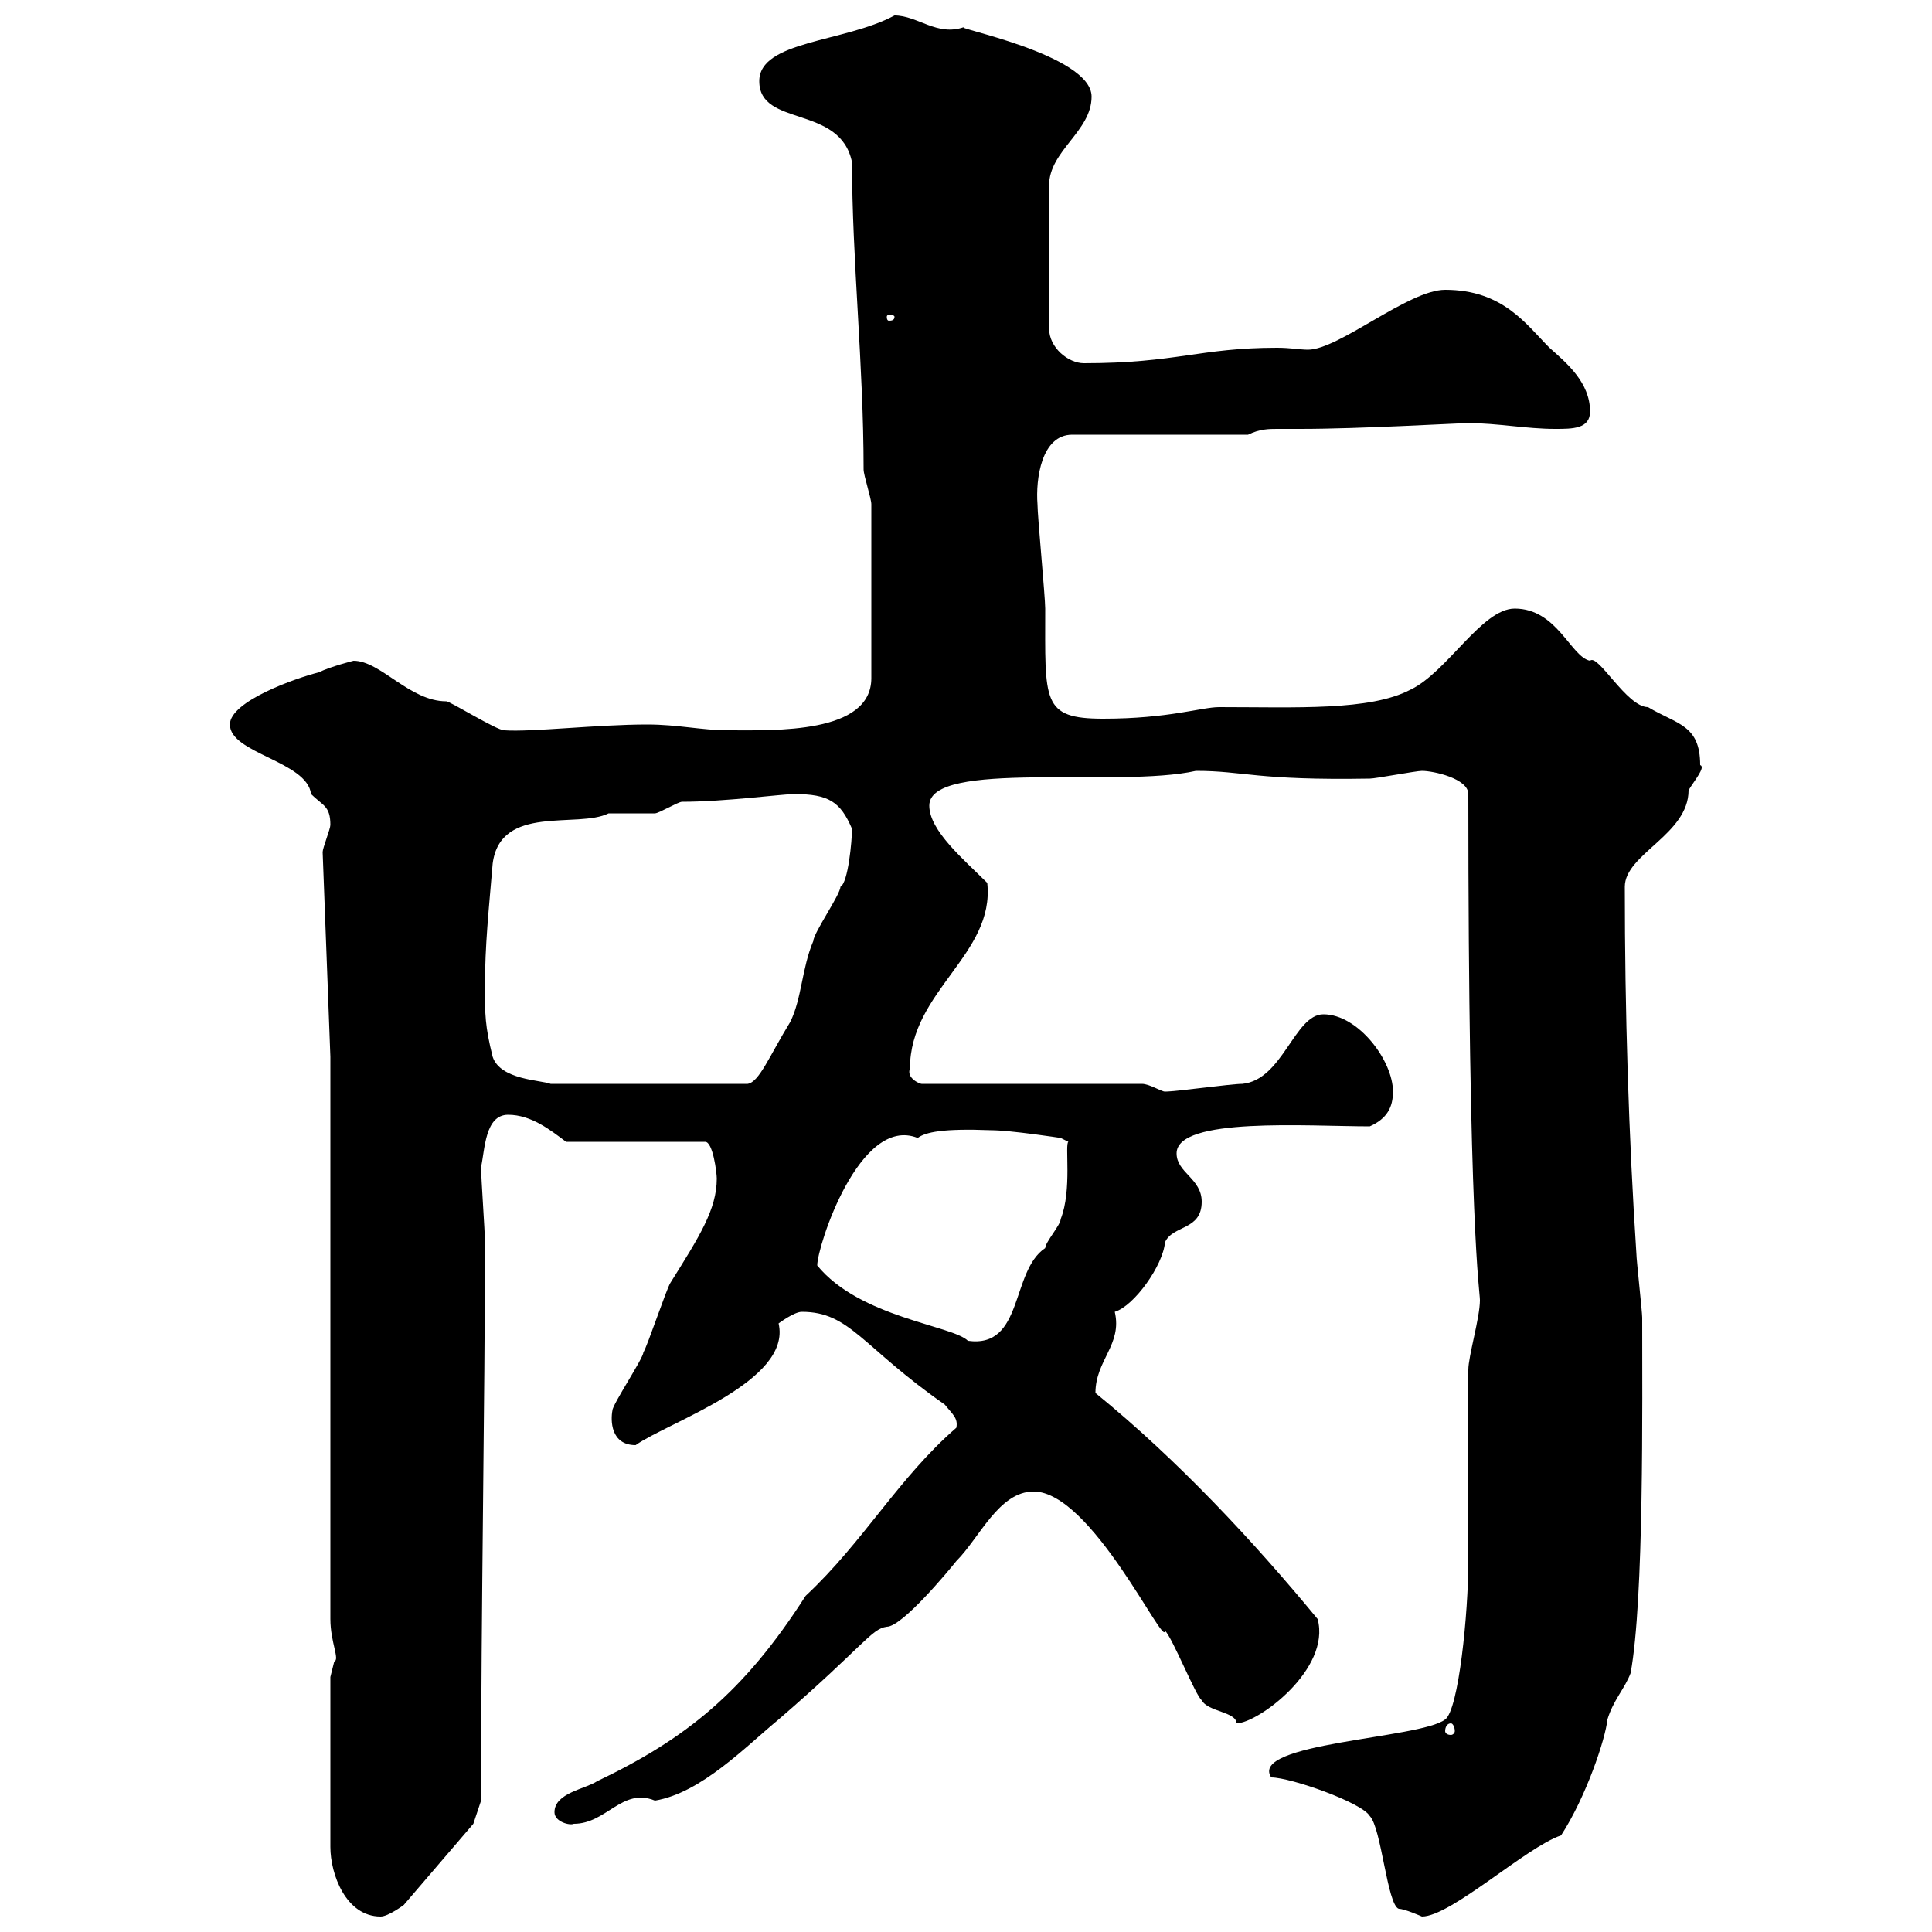 <svg xmlns="http://www.w3.org/2000/svg" xmlns:xlink="http://www.w3.org/1999/xlink" width="300" height="300"><path d="M51.30 260.40L51.30 286.80C51.30 291 53.70 297.60 59.10 297.60C60.30 297.60 62.70 295.80 62.70 295.80L73.50 283.20L74.70 279.60C74.70 248.70 75.30 218.40 75.30 192.90C75.30 191.10 74.70 183 74.70 181.20C75.30 178.50 75.30 173.10 78.90 173.10C82.50 173.10 85.50 175.50 87.90 177.30L109.50 177.30C110.70 177.30 111.30 182.10 111.30 183C111.30 187.80 108.60 192 104.10 199.20C103.50 200.10 100.50 209.10 99.90 210C99.90 210.90 95.10 218.10 95.10 219C94.80 220.50 94.80 224.40 98.70 224.40C103.80 220.80 123 214.50 120.90 205.50C120.90 205.50 123.30 203.70 124.50 203.70C132 203.70 133.80 209.10 146.70 218.10C147.90 219.60 148.80 220.20 148.50 221.70C139.50 229.50 134.10 239.40 125.10 247.80C115.50 262.80 106.50 270 92.70 276.60C90.90 277.80 86.10 278.40 86.10 281.40C86.10 282.90 88.50 283.50 89.10 283.20C94.20 283.20 96.60 277.50 101.70 279.60C108.90 278.40 115.80 271.20 120.90 267C134.10 255.60 135.30 252.90 137.70 252.60C140.10 252.60 147.30 243.90 148.50 242.40C152.10 238.80 155.10 231.60 160.50 231.60C169.50 231.60 180.90 256.20 180.90 253.20C182.10 254.40 185.70 263.40 186.60 264C187.50 265.80 192 265.80 192 267.60C195.30 267.60 206.70 259.20 204.60 251.40C194.70 239.40 183 226.80 170.10 216.30C170.10 211.20 174.30 208.80 173.10 203.70C176.10 202.80 180.60 196.50 180.90 192.90C182.10 190.20 186.60 191.10 186.60 186.60C186.60 183 182.70 182.10 182.70 179.10C182.70 173.40 203.10 174.90 212.70 174.90C215.40 173.70 216.30 171.90 216.30 169.50C216.30 164.70 210.90 157.50 205.50 157.50C201 157.50 199.20 167.70 192.90 168.30C191.10 168.30 182.70 169.50 180.90 169.50C180.30 169.50 178.50 168.30 177.30 168.30L143.10 168.30C142.80 168.30 140.70 167.40 141.30 165.90C141.30 153.90 154.50 148.20 153.30 137.10C149.70 133.50 144.30 129 144.30 125.10C144.30 117.90 173.70 122.40 185.70 119.70C193.20 119.70 195 121.20 212.70 120.90C213.60 120.90 219.90 119.70 220.80 119.70C222.60 119.70 228 120.90 228 123.30C228 191.10 229.80 200.40 229.80 201.90C229.80 204.60 228 210.60 228 212.70C228 217.20 228 237.90 228 242.40C228 250.50 226.50 265.50 224.40 267C220.50 270 193.80 270.60 197.40 276C200.40 276 211.50 279.90 212.70 282C214.50 283.80 215.40 295.80 217.20 296.40C218.10 296.40 220.80 297.60 220.80 297.60C225.30 297.60 237 286.80 242.40 285C246.30 279 249.30 270 249.60 267C250.50 264 252.30 262.20 253.20 259.80C255.30 248.40 255 217.80 255 204.60C255 203.70 254.10 195.60 254.10 194.70C252.90 176.40 252.30 157.20 252.30 137.70C252.30 132.60 262.20 129.60 262.20 122.70C263.10 121.20 264.90 119.10 264 118.80C264 112.50 260.40 112.50 255.90 109.80C252.60 109.80 248.10 101.40 246.90 102.60C243.90 102 241.80 94.50 235.20 94.50C230.10 94.50 224.70 104.40 219 107.10C212.70 110.40 201.30 109.80 189.30 109.80C186.60 109.80 181.50 111.60 171.30 111.60C161.70 111.60 162.30 108.90 162.30 94.50C162.30 92.70 161.10 80.10 161.10 78.30C160.80 74.40 161.70 67.50 166.50 67.50L193.80 67.50C195.60 66.60 197.10 66.60 198.30 66.60C199.20 66.60 200.10 66.60 201.90 66.60C211.20 66.60 226.50 65.70 228 65.70C232.50 65.70 237 66.60 241.50 66.60C244.20 66.60 246.90 66.60 246.90 63.90C246.90 59.40 243.30 56.40 240.60 54C237 50.40 233.40 45 224.40 45C218.70 45 207.90 54.30 203.10 54.30C201.90 54.30 200.40 54 198.30 54C186.30 54 182.70 56.40 168.30 56.40C165.90 56.40 162.90 54 162.90 51L162.90 28.80C162.90 23.40 169.50 20.40 169.50 15C169.50 8.40 147.30 4.20 149.70 4.20C145.50 5.70 142.50 2.40 138.90 2.40C131.10 6.60 117.90 6.30 117.90 12.60C117.90 19.80 130.50 16.20 132.30 25.20C132.30 40.20 134.10 56.70 134.10 72.90C134.10 73.80 135.30 77.40 135.30 78.30L135.30 105.30C135.30 114 120.30 113.40 113.10 113.40C108.90 113.40 105.30 112.50 100.50 112.50C92.70 112.50 82.50 113.70 78.30 113.40C77.10 113.40 69.90 108.90 69.30 108.90C63.60 108.90 59.10 102.60 54.90 102.60C54.90 102.60 51.30 103.50 49.50 104.40C45.90 105.30 35.70 108.90 35.70 112.50C35.70 117 47.70 118.20 48.30 123.30C50.10 125.10 51.30 125.10 51.30 128.10C51.30 128.70 50.10 131.70 50.10 132.30L51.30 164.10L51.30 251.40C51.30 255 52.80 257.70 51.90 258C51.90 258 51.30 260.40 51.30 260.40ZM225.30 267.60C225.60 267.60 225.90 268.20 225.90 268.80C225.90 269.10 225.60 269.40 225.30 269.40C224.70 269.40 224.40 269.10 224.40 268.80C224.40 268.20 224.70 267.60 225.30 267.60ZM126.90 196.50C126.90 193.50 133.50 173.10 142.50 176.70C143.70 175.80 146.40 175.20 153.90 175.50C156.90 175.50 164.70 176.70 164.70 176.70L165.90 177.30C165.30 177.60 166.50 184.80 164.70 189.30C164.70 190.20 162.30 192.90 162.30 193.80C156.90 197.40 159 209.40 150.30 208.20C147.90 205.80 133.50 204.60 126.90 196.50ZM75.30 153.30C75.30 146.70 75.90 141.30 76.50 134.10C77.70 124.80 89.70 128.70 94.50 126.30C95.10 126.30 100.50 126.30 101.70 126.30C102.30 126.30 105.30 124.50 105.90 124.50C112.50 124.50 121.50 123.30 123.30 123.30C128.70 123.30 130.50 124.50 132.30 128.70C132.30 130.50 131.70 137.10 130.50 137.70C130.50 138.90 126.30 144.90 126.30 146.10C124.50 150.30 124.50 155.10 122.70 158.70C119.40 164.10 117.90 168 116.10 168.30L85.50 168.30C84 167.70 77.70 167.70 76.50 164.10C75.30 159.30 75.30 157.50 75.30 153.30ZM138.90 49.20C138.90 49.80 138.30 49.80 138 49.80C138 49.80 137.70 49.80 137.70 49.20C137.70 48.90 138 48.90 138 48.90C138.30 48.90 138.90 48.90 138.90 49.20Z"/></svg>